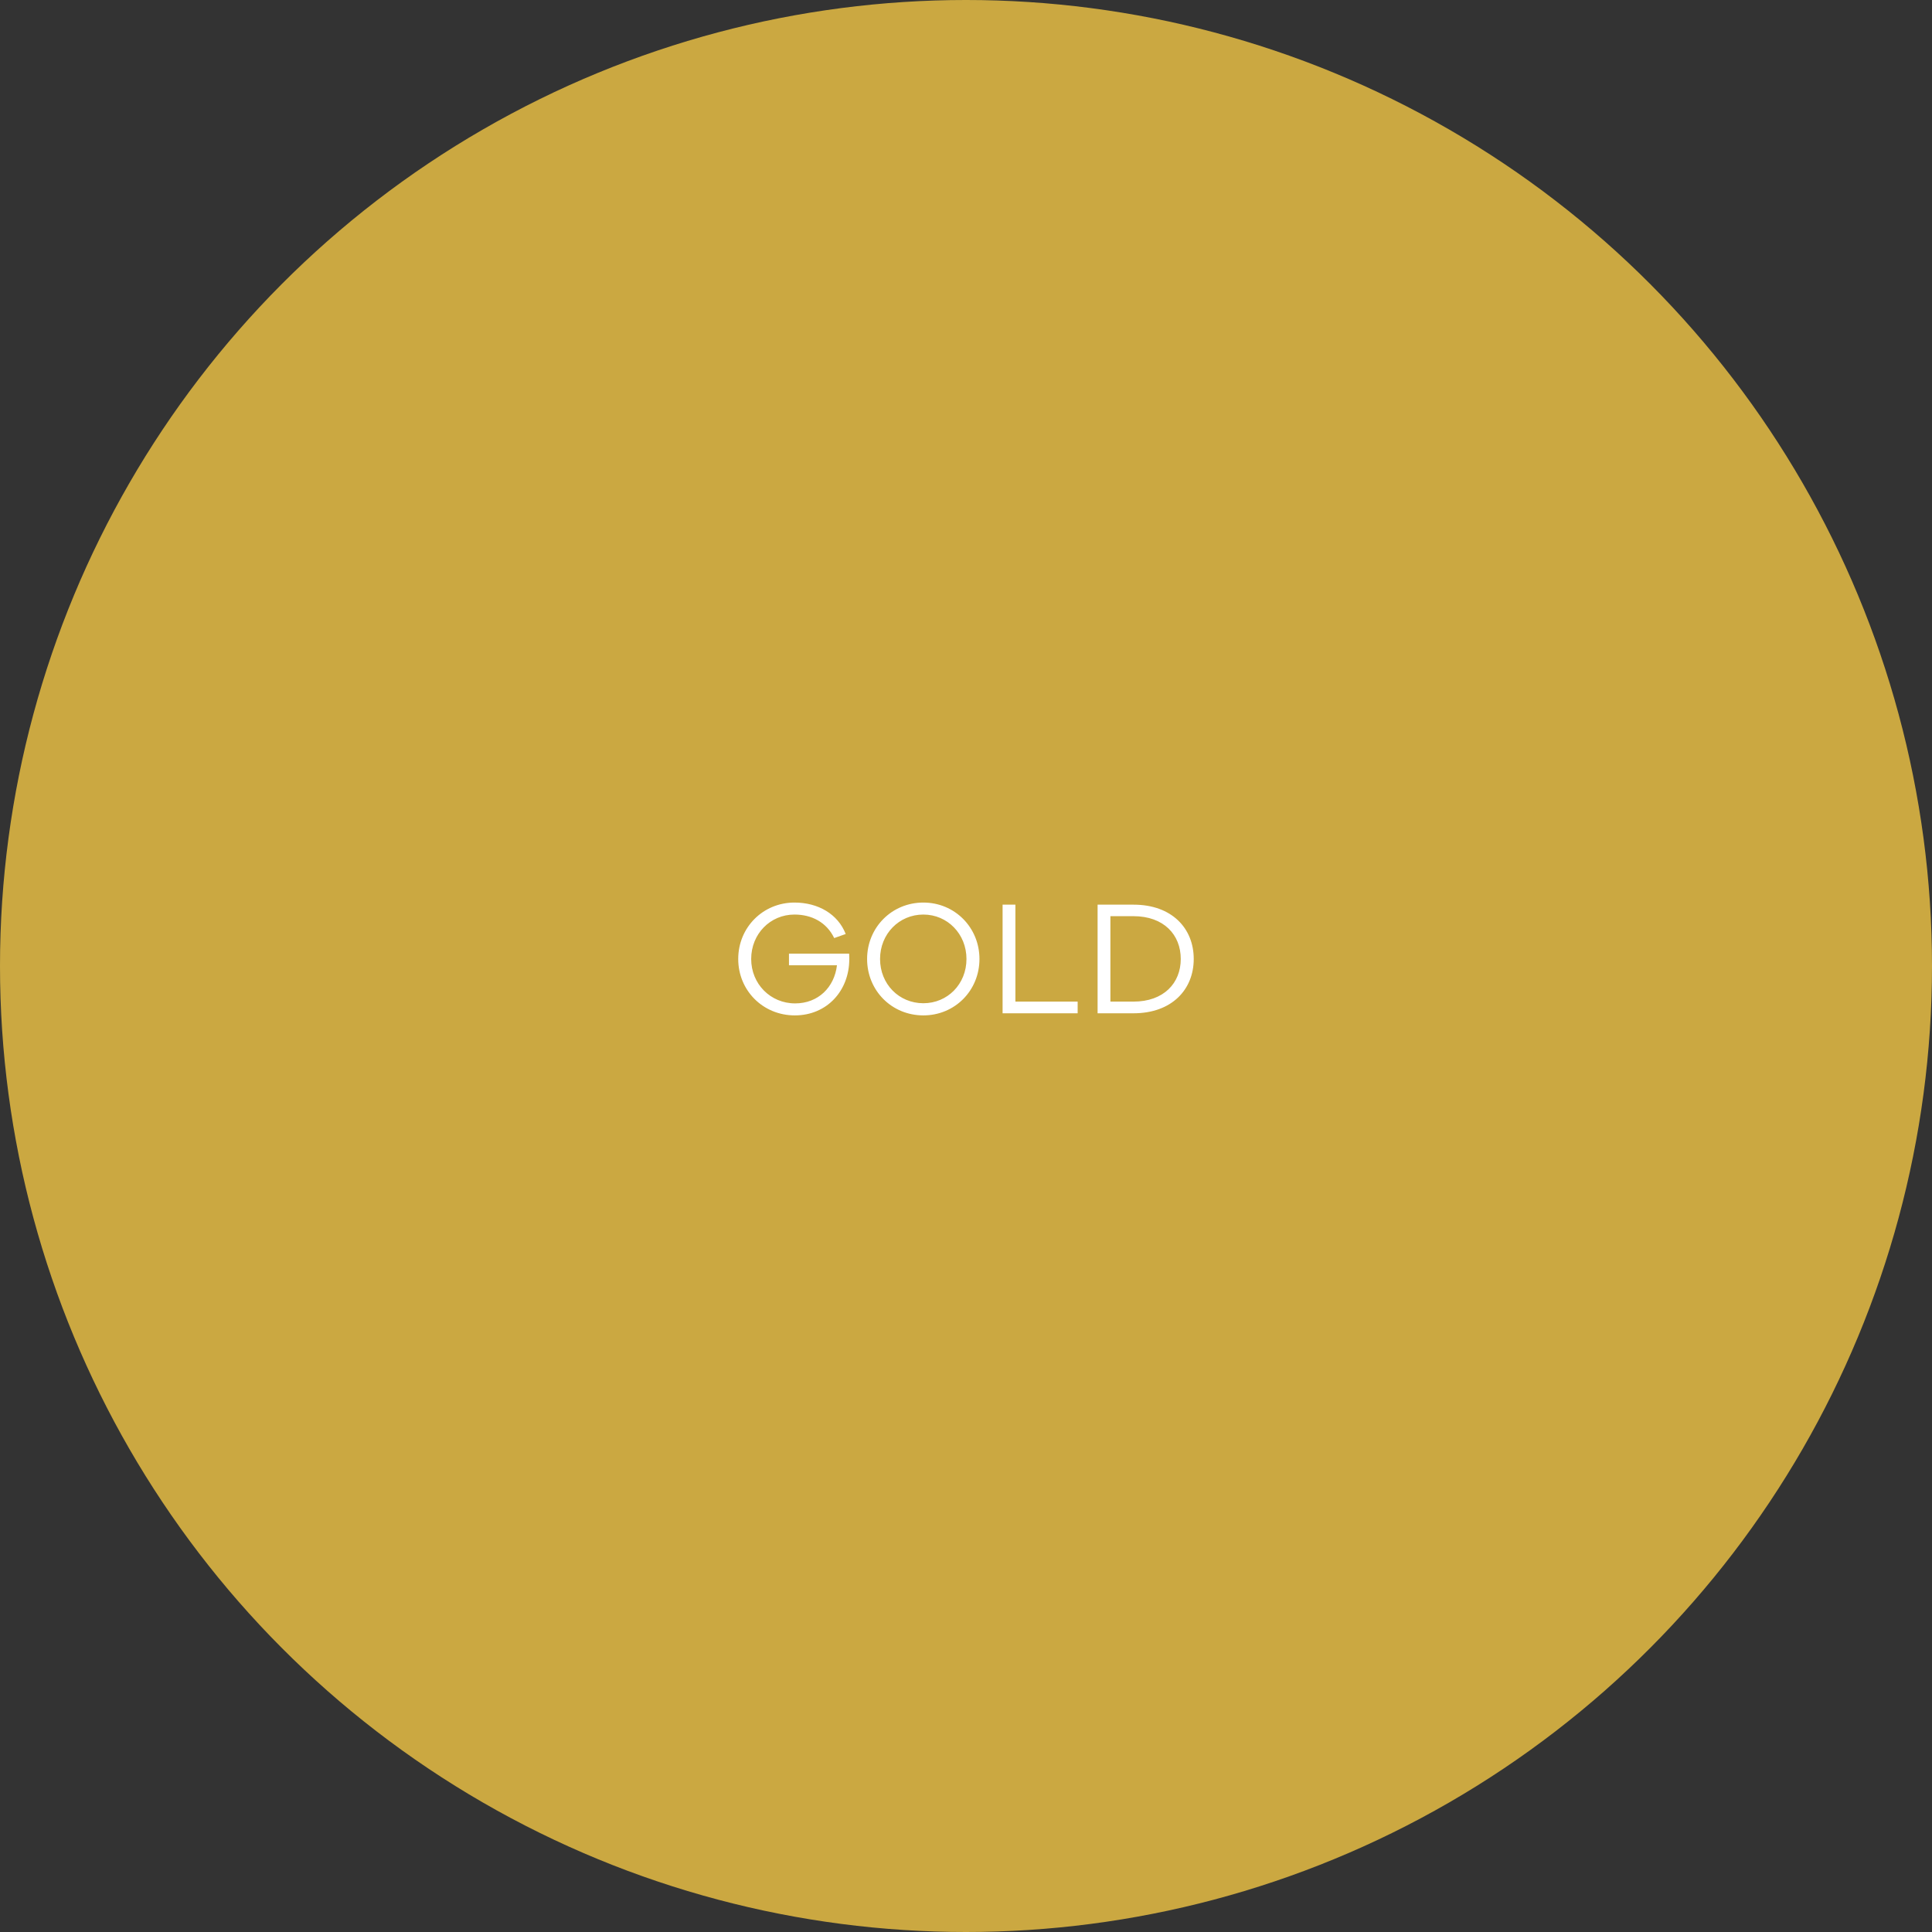 <svg xmlns="http://www.w3.org/2000/svg" width="143" height="143" viewBox="0 0 143 143" fill="none"><rect x="0" y="0" width="143" height="143" fill="#333333" stroke="none"/><circle cx="71.5" cy="71.5" r="71.5" fill="#CBA841"></circle><path d="M58.397 70.584V71.448H61.949C61.757 73.068 60.569 74.268 58.852 74.268C57.029 74.268 55.6 72.828 55.6 70.98C55.6 69.132 57.005 67.692 58.804 67.692C60.089 67.692 61.181 68.268 61.745 69.432L62.596 69.132C62.02 67.656 60.556 66.804 58.804 66.804C56.477 66.804 54.641 68.64 54.641 70.98C54.641 73.32 56.477 75.156 58.828 75.156C61.217 75.156 62.861 73.32 62.861 70.992C62.861 70.872 62.861 70.74 62.849 70.584H58.397ZM68.344 66.804C66.004 66.804 64.18 68.652 64.18 70.98C64.18 73.32 66.004 75.156 68.344 75.156C70.671 75.156 72.496 73.32 72.496 70.98C72.496 68.652 70.671 66.804 68.344 66.804ZM68.344 74.256C66.543 74.256 65.139 72.84 65.139 70.98C65.139 69.132 66.543 67.692 68.344 67.692C70.132 67.692 71.535 69.132 71.535 70.98C71.535 72.84 70.132 74.256 68.344 74.256ZM79.764 74.136H75.156V66.96H74.208V75H79.764V74.136ZM81.24 66.96V75H83.904C86.724 75 88.356 73.248 88.356 70.98C88.356 68.7 86.724 66.96 83.904 66.96H81.24ZM82.188 74.136V67.812H83.892C86.148 67.812 87.396 69.192 87.396 70.98C87.396 72.756 86.148 74.136 83.892 74.136H82.188Z" fill="white"></path></svg>